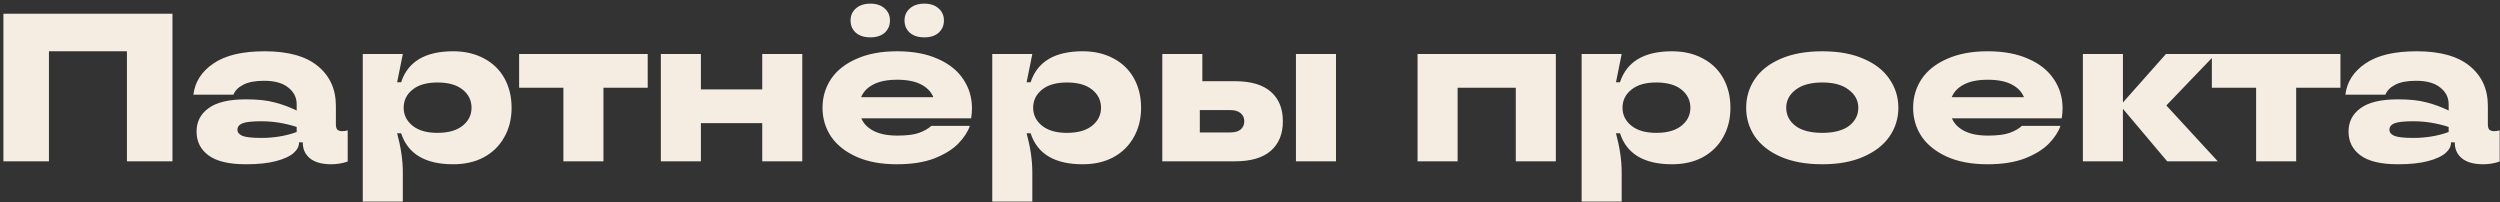 <?xml version="1.0" encoding="UTF-8"?> <svg xmlns="http://www.w3.org/2000/svg" width="593" height="48" viewBox="0 0 593 48" fill="none"><rect x="0" y="0" width="593" height="48" fill="#333333" stroke="none"/><path d="M11.608 38.263H0.808V3.263H40.908V38.263H30.108V12.163H11.608V38.263ZM58.322 38.963C54.322 38.963 51.373 38.263 49.472 36.863C47.572 35.463 46.623 33.579 46.623 31.213C46.623 28.879 47.572 27.029 49.472 25.663C51.373 24.263 54.322 23.563 58.322 23.563C61.056 23.563 63.289 23.796 65.022 24.263C66.789 24.696 68.573 25.346 70.373 26.213V24.763C70.373 23.129 69.706 21.796 68.373 20.763C67.073 19.696 65.172 19.163 62.672 19.163C60.506 19.163 58.839 19.479 57.672 20.113C56.506 20.713 55.739 21.496 55.373 22.463H45.873C46.239 19.429 47.822 16.963 50.623 15.063C53.422 13.129 57.472 12.163 62.773 12.163C68.339 12.163 72.539 13.329 75.373 15.663C78.239 17.996 79.672 21.146 79.672 25.113V29.463C79.672 30.063 79.789 30.496 80.022 30.763C80.289 30.996 80.689 31.113 81.222 31.113C81.689 31.113 82.106 31.046 82.472 30.913V38.313C81.239 38.746 79.939 38.963 78.573 38.963C76.373 38.963 74.689 38.496 73.522 37.563C72.389 36.629 71.823 35.396 71.823 33.863V33.763H70.922V33.913C70.922 34.746 70.489 35.546 69.623 36.313C68.756 37.079 67.373 37.713 65.472 38.213C63.606 38.713 61.222 38.963 58.322 38.963ZM61.972 32.713C65.006 32.713 67.806 32.246 70.373 31.313V30.113C67.606 29.213 64.806 28.763 61.972 28.763C59.773 28.763 58.273 28.929 57.472 29.263C56.706 29.596 56.322 30.096 56.322 30.763C56.322 31.396 56.706 31.879 57.472 32.213C58.273 32.546 59.773 32.713 61.972 32.713ZM86.049 47.813V12.813H95.549L94.199 19.513H95.149C96.749 14.613 100.866 12.163 107.499 12.163C110.266 12.163 112.699 12.729 114.799 13.863C116.899 14.963 118.516 16.529 119.649 18.563C120.782 20.596 121.349 22.929 121.349 25.563C121.349 28.196 120.766 30.529 119.599 32.563C118.466 34.596 116.849 36.179 114.749 37.313C112.682 38.413 110.266 38.963 107.499 38.963C100.866 38.963 96.749 36.513 95.149 31.613H94.199C95.099 34.946 95.549 38.013 95.549 40.813V47.813H86.049ZM103.749 31.513C106.349 31.513 108.349 30.946 109.749 29.813C111.149 28.679 111.849 27.263 111.849 25.563C111.849 23.829 111.149 22.396 109.749 21.263C108.349 20.129 106.349 19.563 103.749 19.563C101.216 19.563 99.249 20.129 97.849 21.263C96.449 22.396 95.749 23.829 95.749 25.563C95.749 27.263 96.449 28.679 97.849 29.813C99.249 30.946 101.216 31.513 103.749 31.513ZM143.137 38.263H133.637V20.813H123.137V12.813H153.637V20.813H143.137V38.263ZM180.802 21.213V12.813H190.302V38.263H180.802V29.213H166.252V38.263H156.752V12.813H166.252V21.213H180.802ZM230.551 25.663C230.551 26.429 230.484 27.229 230.351 28.063H204.301C204.834 29.329 205.817 30.329 207.251 31.063C208.684 31.796 210.551 32.163 212.851 32.163C215.117 32.163 216.834 31.946 218.001 31.513C219.201 31.079 220.167 30.529 220.901 29.863H230.051C229.551 31.296 228.634 32.696 227.301 34.063C225.967 35.429 224.084 36.596 221.651 37.563C219.217 38.496 216.234 38.963 212.701 38.963C208.967 38.963 205.767 38.363 203.101 37.163C200.467 35.963 198.467 34.363 197.101 32.363C195.767 30.329 195.101 28.063 195.101 25.563C195.101 23.063 195.767 20.796 197.101 18.763C198.467 16.729 200.484 15.129 203.151 13.963C205.817 12.763 209.034 12.163 212.801 12.163C216.567 12.163 219.784 12.763 222.451 13.963C225.117 15.129 227.134 16.746 228.501 18.813C229.867 20.846 230.551 23.129 230.551 25.663ZM212.801 18.913C210.501 18.913 208.634 19.279 207.201 20.013C205.767 20.746 204.784 21.763 204.251 23.063H221.401C220.867 21.763 219.884 20.746 218.451 20.013C217.017 19.279 215.134 18.913 212.801 18.913ZM206.451 8.863C205.017 8.863 203.867 8.496 203.001 7.763C202.167 6.996 201.751 6.029 201.751 4.863C201.751 3.696 202.167 2.746 203.001 2.013C203.867 1.246 205.017 0.863 206.451 0.863C207.884 0.863 209.017 1.246 209.851 2.013C210.684 2.746 211.101 3.696 211.101 4.863C211.101 6.029 210.684 6.996 209.851 7.763C209.017 8.496 207.884 8.863 206.451 8.863ZM219.251 8.863C217.817 8.863 216.667 8.496 215.801 7.763C214.967 6.996 214.551 6.029 214.551 4.863C214.551 3.696 214.967 2.746 215.801 2.013C216.667 1.246 217.817 0.863 219.251 0.863C220.684 0.863 221.817 1.246 222.651 2.013C223.484 2.746 223.901 3.696 223.901 4.863C223.901 6.029 223.484 6.996 222.651 7.763C221.817 8.496 220.684 8.863 219.251 8.863ZM235.365 47.813V12.813H244.865L243.515 19.513H244.465C246.065 14.613 250.182 12.163 256.815 12.163C259.582 12.163 262.015 12.729 264.115 13.863C266.215 14.963 267.832 16.529 268.965 18.563C270.099 20.596 270.665 22.929 270.665 25.563C270.665 28.196 270.082 30.529 268.915 32.563C267.782 34.596 266.165 36.179 264.065 37.313C261.999 38.413 259.582 38.963 256.815 38.963C250.182 38.963 246.065 36.513 244.465 31.613H243.515C244.415 34.946 244.865 38.013 244.865 40.813V47.813H235.365ZM253.065 31.513C255.665 31.513 257.665 30.946 259.065 29.813C260.465 28.679 261.165 27.263 261.165 25.563C261.165 23.829 260.465 22.396 259.065 21.263C257.665 20.129 255.665 19.563 253.065 19.563C250.532 19.563 248.565 20.129 247.165 21.263C245.765 22.396 245.065 23.829 245.065 25.563C245.065 27.263 245.765 28.679 247.165 29.813C248.565 30.946 250.532 31.513 253.065 31.513ZM292.947 19.263C296.714 19.263 299.547 20.096 301.447 21.763C303.347 23.429 304.297 25.763 304.297 28.763C304.297 31.763 303.347 34.096 301.447 35.763C299.547 37.429 296.714 38.263 292.947 38.263H275.697V12.813H285.197V19.263H292.947ZM307.397 38.263V12.813H316.897V38.263H307.397ZM291.847 31.413C292.914 31.413 293.731 31.179 294.297 30.713C294.864 30.213 295.147 29.563 295.147 28.763C295.147 27.963 294.864 27.329 294.297 26.863C293.731 26.363 292.914 26.113 291.847 26.113H284.597V31.413H291.847ZM345.744 38.263H336.244V12.813H369.044V38.263H359.544V20.813H345.744V38.263ZM375.16 47.813V12.813H384.66L383.31 19.513H384.26C385.86 14.613 389.977 12.163 396.61 12.163C399.377 12.163 401.81 12.729 403.91 13.863C406.01 14.963 407.627 16.529 408.76 18.563C409.894 20.596 410.46 22.929 410.46 25.563C410.46 28.196 409.877 30.529 408.71 32.563C407.577 34.596 405.96 36.179 403.86 37.313C401.794 38.413 399.377 38.963 396.61 38.963C389.977 38.963 385.86 36.513 384.26 31.613H383.31C384.21 34.946 384.66 38.013 384.66 40.813V47.813H375.16ZM392.86 31.513C395.46 31.513 397.46 30.946 398.86 29.813C400.26 28.679 400.96 27.263 400.96 25.563C400.96 23.829 400.26 22.396 398.86 21.263C397.46 20.129 395.46 19.563 392.86 19.563C390.327 19.563 388.36 20.129 386.96 21.263C385.56 22.396 384.86 23.829 384.86 25.563C384.86 27.263 385.56 28.679 386.96 29.813C388.36 30.946 390.327 31.513 392.86 31.513ZM432.242 38.963C428.376 38.963 425.076 38.363 422.342 37.163C419.642 35.963 417.609 34.363 416.242 32.363C414.876 30.329 414.192 28.063 414.192 25.563C414.192 23.063 414.876 20.796 416.242 18.763C417.609 16.729 419.642 15.129 422.342 13.963C425.076 12.763 428.376 12.163 432.242 12.163C436.109 12.163 439.392 12.763 442.092 13.963C444.792 15.129 446.826 16.729 448.192 18.763C449.592 20.796 450.292 23.063 450.292 25.563C450.292 28.063 449.592 30.329 448.192 32.363C446.826 34.363 444.776 35.963 442.042 37.163C439.342 38.363 436.076 38.963 432.242 38.963ZM432.242 31.513C435.009 31.513 437.126 30.963 438.592 29.863C440.059 28.729 440.792 27.296 440.792 25.563C440.792 23.863 440.042 22.446 438.542 21.313C437.076 20.146 434.976 19.563 432.242 19.563C429.509 19.563 427.392 20.146 425.892 21.313C424.426 22.446 423.692 23.863 423.692 25.563C423.692 27.296 424.426 28.729 425.892 29.863C427.359 30.963 429.476 31.513 432.242 31.513ZM489.242 25.663C489.242 26.429 489.175 27.229 489.042 28.063H462.992C463.525 29.329 464.509 30.329 465.942 31.063C467.375 31.796 469.242 32.163 471.542 32.163C473.809 32.163 475.525 31.946 476.692 31.513C477.892 31.079 478.859 30.529 479.592 29.863H488.742C488.242 31.296 487.325 32.696 485.992 34.063C484.659 35.429 482.775 36.596 480.342 37.563C477.909 38.496 474.925 38.963 471.392 38.963C467.659 38.963 464.459 38.363 461.792 37.163C459.159 35.963 457.159 34.363 455.792 32.363C454.459 30.329 453.792 28.063 453.792 25.563C453.792 23.063 454.459 20.796 455.792 18.763C457.159 16.729 459.175 15.129 461.842 13.963C464.509 12.763 467.725 12.163 471.492 12.163C475.259 12.163 478.475 12.763 481.142 13.963C483.809 15.129 485.825 16.746 487.192 18.813C488.559 20.846 489.242 23.129 489.242 25.663ZM471.492 18.913C469.192 18.913 467.325 19.279 465.892 20.013C464.459 20.746 463.475 21.763 462.942 23.063H480.092C479.559 21.763 478.575 20.746 477.142 20.013C475.709 19.279 473.825 18.913 471.492 18.913ZM513.857 25.013L526.057 38.263H514.057L503.557 25.813V38.263H494.057V12.813H503.557V24.313L513.757 12.813H525.557L513.857 25.013ZM544.651 38.263H535.151V20.813H524.651V12.813H555.151V20.813H544.651V38.263ZM568.772 38.963C564.772 38.963 561.822 38.263 559.922 36.863C558.022 35.463 557.072 33.579 557.072 31.213C557.072 28.879 558.022 27.029 559.922 25.663C561.822 24.263 564.772 23.563 568.772 23.563C571.505 23.563 573.738 23.796 575.472 24.263C577.238 24.696 579.022 25.346 580.822 26.213V24.763C580.822 23.129 580.155 21.796 578.822 20.763C577.522 19.696 575.622 19.163 573.122 19.163C570.955 19.163 569.288 19.479 568.122 20.113C566.955 20.713 566.188 21.496 565.822 22.463H556.322C556.688 19.429 558.272 16.963 561.072 15.063C563.872 13.129 567.922 12.163 573.222 12.163C578.788 12.163 582.988 13.329 585.822 15.663C588.688 17.996 590.122 21.146 590.122 25.113V29.463C590.122 30.063 590.238 30.496 590.472 30.763C590.738 30.996 591.138 31.113 591.672 31.113C592.138 31.113 592.555 31.046 592.922 30.913V38.313C591.688 38.746 590.388 38.963 589.022 38.963C586.822 38.963 585.138 38.496 583.972 37.563C582.838 36.629 582.272 35.396 582.272 33.863V33.763H581.372V33.913C581.372 34.746 580.938 35.546 580.072 36.313C579.205 37.079 577.822 37.713 575.922 38.213C574.055 38.713 571.672 38.963 568.772 38.963ZM572.422 32.713C575.455 32.713 578.255 32.246 580.822 31.313V30.113C578.055 29.213 575.255 28.763 572.422 28.763C570.222 28.763 568.722 28.929 567.922 29.263C567.155 29.596 566.772 30.096 566.772 30.763C566.772 31.396 567.155 31.879 567.922 32.213C568.722 32.546 570.222 32.713 572.422 32.713Z" fill="#F5EDE2"></path></svg> 